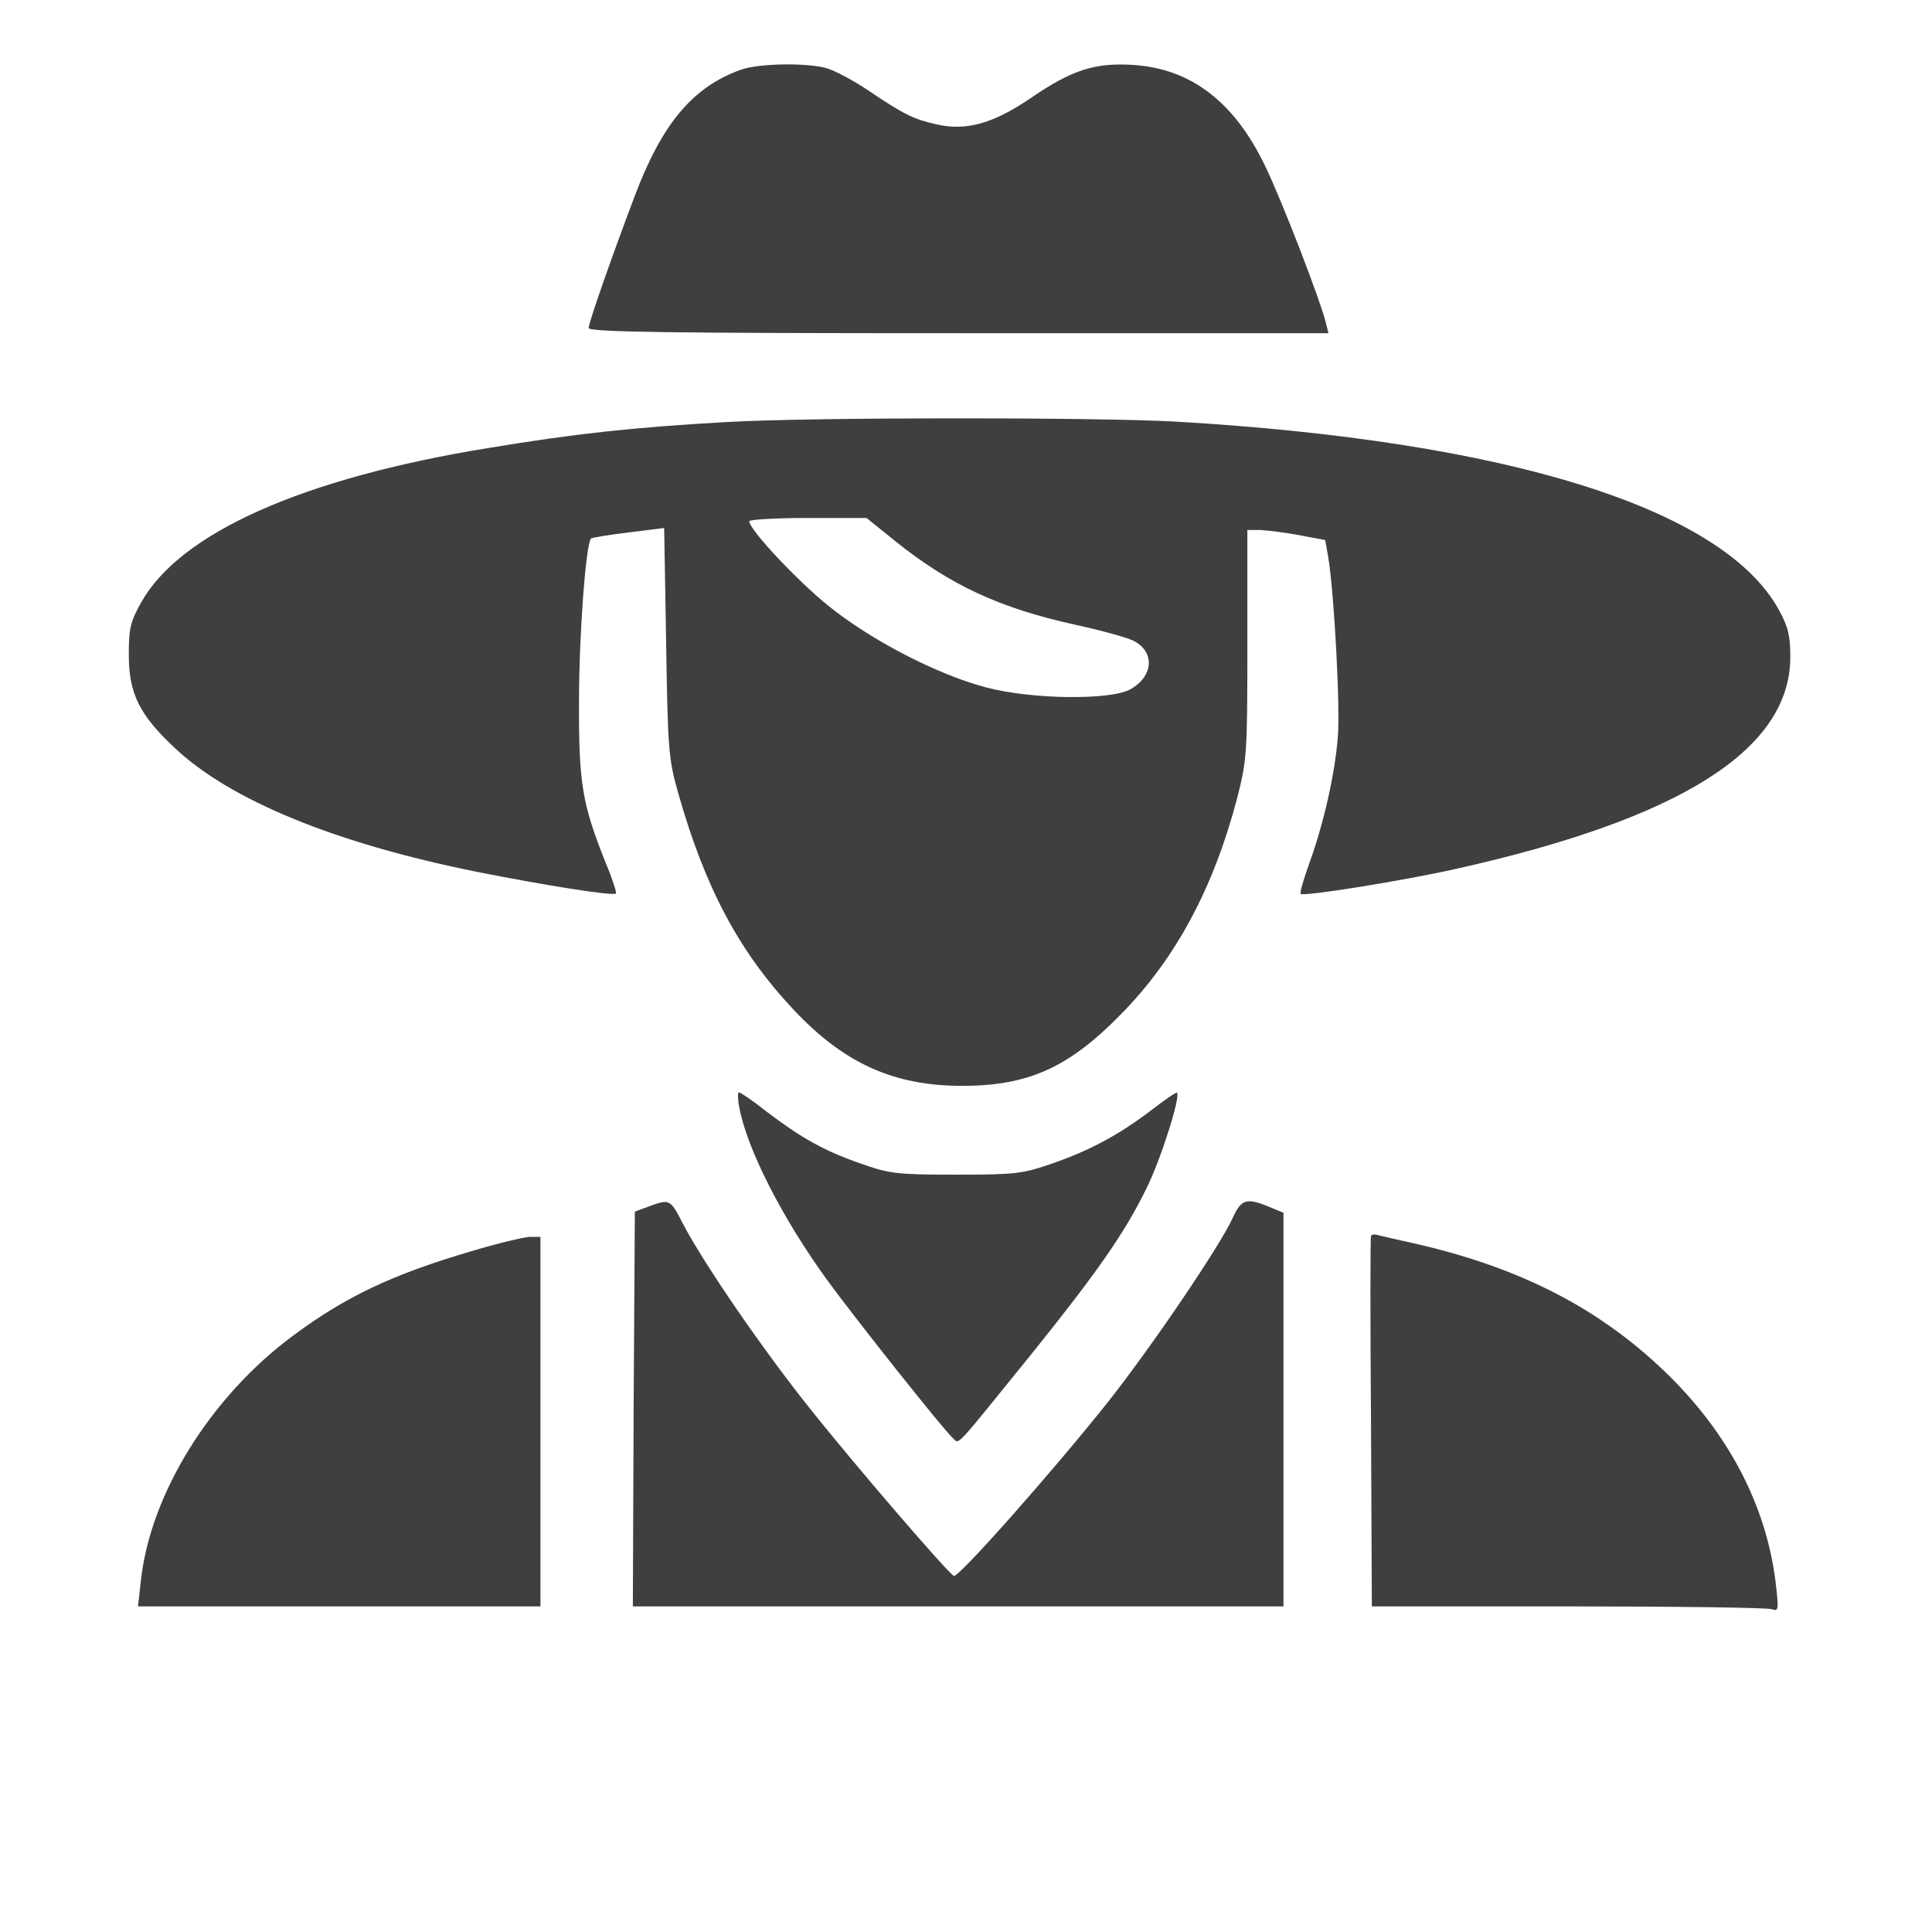 <svg width="30" height="30" viewBox="0 0 30 30" fill="none" xmlns="http://www.w3.org/2000/svg">
<g clip-path="url(#clip0_1276_8486)">
<path d="M11.504 1.083C10.756 1.351 10.276 1.919 9.845 3.073C9.478 4.046 9.141 5.012 9.141 5.093C9.141 5.156 10.332 5.174 14.885 5.174H20.628L20.585 5C20.497 4.651 19.911 3.129 19.649 2.586C19.169 1.582 18.495 1.065 17.591 1.008C16.992 0.971 16.637 1.09 16.001 1.526C15.421 1.919 15.003 2.037 14.542 1.931C14.186 1.85 14.043 1.782 13.488 1.408C13.257 1.252 12.964 1.096 12.833 1.058C12.515 0.971 11.779 0.984 11.504 1.083Z" fill="#3F3F3F"/>
<path d="M11.292 6.553C9.852 6.634 8.929 6.733 7.575 6.958C4.7 7.426 2.798 8.274 2.193 9.353C2.025 9.652 2 9.758 2 10.164C2 10.768 2.162 11.099 2.717 11.617C3.578 12.427 5.206 13.095 7.401 13.537C8.436 13.743 9.527 13.918 9.565 13.874C9.577 13.862 9.509 13.643 9.403 13.394C9.041 12.483 8.985 12.172 8.991 10.881C8.991 9.864 9.097 8.442 9.178 8.361C9.191 8.349 9.453 8.305 9.758 8.268L10.313 8.199L10.344 9.976C10.369 11.648 10.382 11.785 10.531 12.315C10.949 13.787 11.473 14.772 12.321 15.677C13.107 16.512 13.874 16.861 14.941 16.861C15.963 16.861 16.593 16.581 17.404 15.751C18.259 14.884 18.845 13.787 19.213 12.384C19.362 11.797 19.369 11.698 19.369 10.001V8.23H19.574C19.68 8.236 19.955 8.268 20.179 8.311L20.578 8.386L20.622 8.636C20.716 9.172 20.816 11.024 20.772 11.467C20.722 12.047 20.553 12.789 20.335 13.394C20.242 13.65 20.179 13.868 20.198 13.88C20.242 13.924 21.795 13.675 22.599 13.494C26.098 12.714 27.794 11.642 27.8 10.207C27.8 9.877 27.769 9.739 27.626 9.477C26.765 7.893 23.41 6.846 18.246 6.546C16.992 6.478 12.59 6.478 11.292 6.553ZM13.912 8.411C14.754 9.085 15.521 9.44 16.674 9.696C17.074 9.783 17.491 9.895 17.604 9.951C17.941 10.126 17.909 10.507 17.548 10.706C17.236 10.874 16.026 10.862 15.315 10.675C14.554 10.475 13.519 9.939 12.858 9.403C12.365 9.003 11.635 8.224 11.635 8.093C11.635 8.068 12.047 8.043 12.546 8.043H13.456L13.912 8.411Z" fill="#3F3F3F"/>
<path d="M11.479 17.192C11.598 17.841 12.147 18.913 12.833 19.861C13.263 20.454 14.679 22.238 14.797 22.331C14.903 22.425 14.791 22.537 16.02 21.021C17.042 19.749 17.46 19.151 17.803 18.452C18.028 17.997 18.333 17.03 18.277 16.968C18.265 16.955 18.09 17.074 17.89 17.23C17.392 17.61 16.936 17.86 16.344 18.065C15.876 18.227 15.776 18.24 14.847 18.24C13.918 18.24 13.818 18.227 13.357 18.065C12.789 17.866 12.446 17.672 11.903 17.261C11.691 17.092 11.498 16.962 11.473 16.962C11.454 16.962 11.454 17.067 11.479 17.192Z" fill="#3F3F3F"/>
<path d="M10.076 18.733L9.858 18.814L9.839 21.876L9.827 24.944H14.878H19.93V21.888V18.832L19.705 18.739C19.356 18.595 19.275 18.62 19.144 18.907C18.951 19.337 17.878 20.922 17.18 21.801C16.319 22.88 14.872 24.514 14.81 24.47C14.697 24.401 13.313 22.793 12.614 21.919C11.854 20.971 10.937 19.637 10.6 18.994C10.407 18.62 10.401 18.614 10.076 18.733Z" fill="#3F3F3F"/>
<path d="M21.289 19.194C21.277 19.219 21.277 20.522 21.289 22.088L21.302 24.944H24.352C26.029 24.944 27.451 24.963 27.514 24.988C27.613 25.025 27.619 24.994 27.582 24.657C27.451 23.416 26.852 22.256 25.842 21.289C24.801 20.292 23.566 19.668 21.926 19.3C21.67 19.244 21.427 19.188 21.383 19.175C21.339 19.163 21.296 19.169 21.289 19.194Z" fill="#3F3F3F"/>
<path d="M7.332 19.425C6.097 19.787 5.374 20.13 4.557 20.735C3.266 21.689 2.33 23.204 2.187 24.551L2.143 24.944H5.268H8.392V22.075V19.206H8.224C8.124 19.213 7.725 19.306 7.332 19.425Z" fill="#3F3F3F"/>
</g>
<defs>
<clipPath id="clip0_1276_8486">
<rect width="30" height="30" fill="white"/>
</clipPath>
</defs>
</svg>
